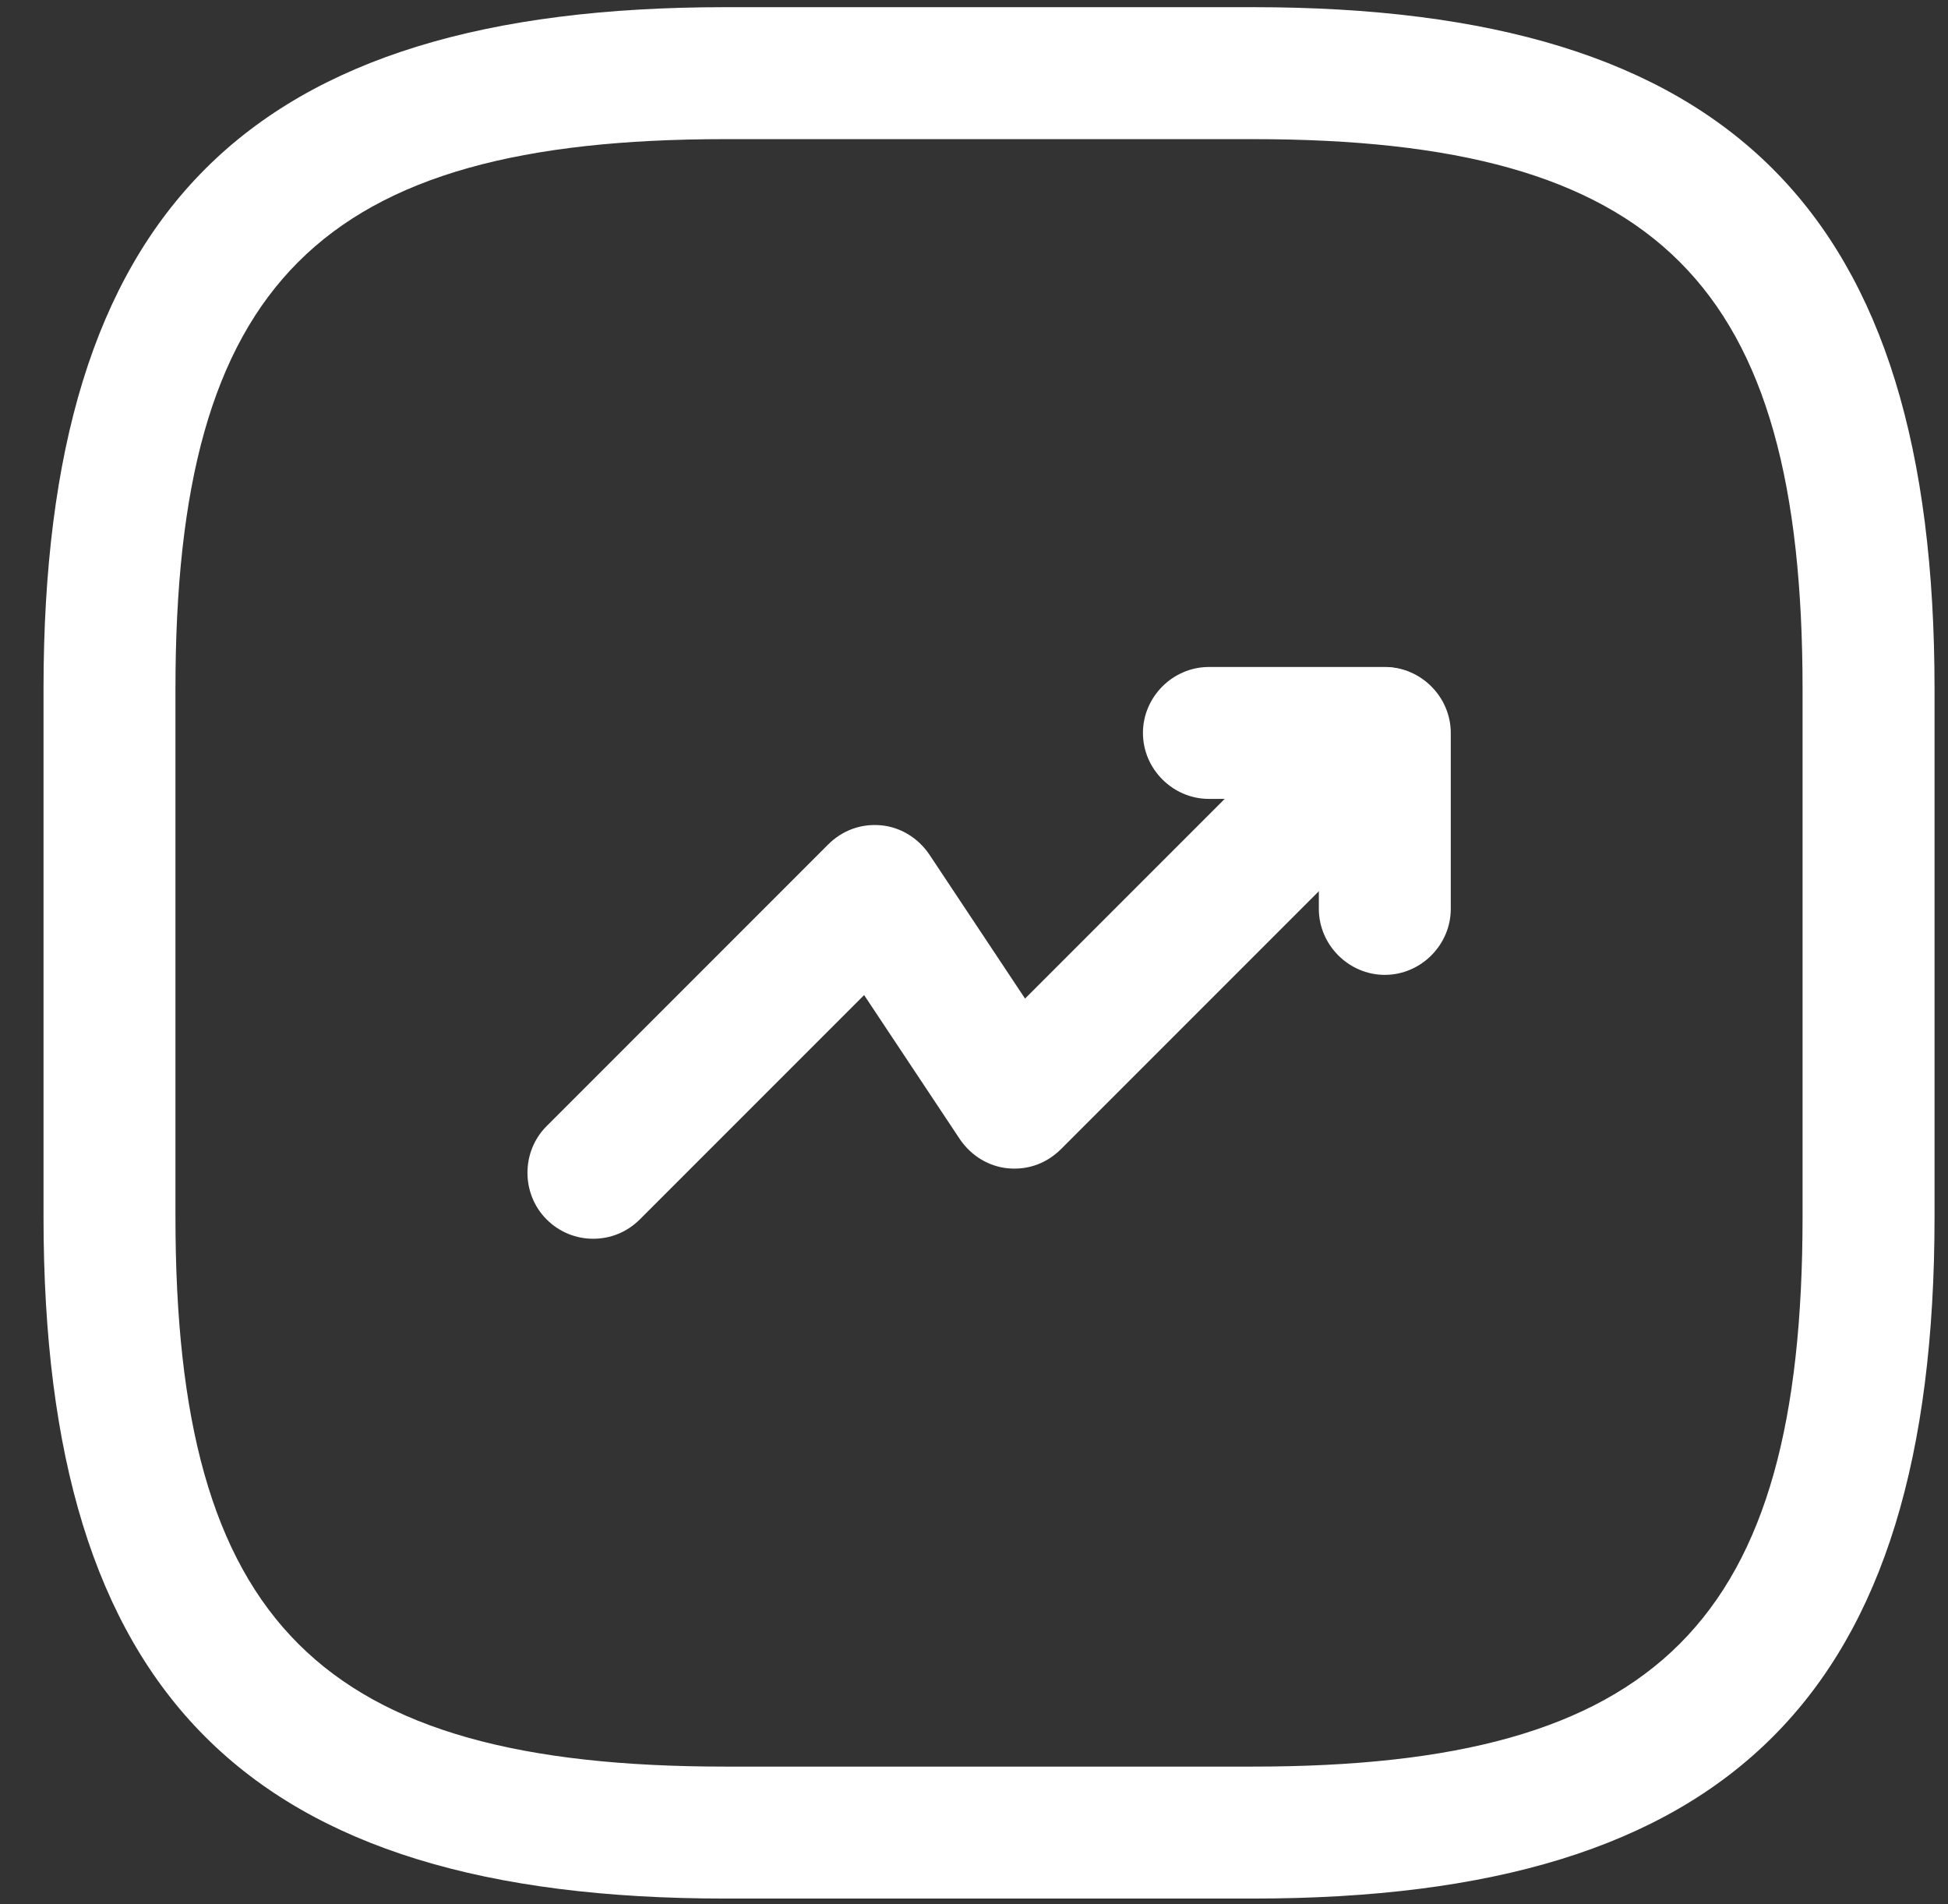 <svg width="44" height="43" viewBox="0 0 44 43" fill="none" xmlns="http://www.w3.org/2000/svg">
<rect x="0" y="0" width="44" height="43" fill="#333333" stroke="none"/>
<path d="M13.399 27.974C13.022 27.974 12.644 27.834 12.346 27.537C11.77 26.96 11.77 26.007 12.346 25.431L18.703 19.073C19.021 18.756 19.438 18.597 19.895 18.637C20.332 18.676 20.73 18.915 20.988 19.292L23.153 22.55L30.206 15.498C30.782 14.921 31.735 14.921 32.312 15.498C32.888 16.074 32.888 17.027 32.312 17.603L23.968 25.947C23.65 26.265 23.233 26.424 22.776 26.384C22.339 26.345 21.941 26.106 21.683 25.729L19.518 22.471L14.452 27.537C14.154 27.834 13.777 27.974 13.399 27.974Z" fill="white"/>
<path d="M31.279 22.015C30.465 22.015 29.789 21.339 29.789 20.525V18.041H27.306C26.491 18.041 25.816 17.366 25.816 16.552C25.816 15.737 26.491 15.062 27.306 15.062H31.279C32.094 15.062 32.769 15.737 32.769 16.552V20.525C32.769 21.339 32.094 22.015 31.279 22.015Z" fill="white"/>
<path d="M28.299 42.874H16.38C5.592 42.874 0.983 38.265 0.983 27.478V15.558C0.983 4.771 5.592 0.162 16.38 0.162H28.299C39.087 0.162 43.696 4.771 43.696 15.558V27.478C43.696 38.265 39.087 42.874 28.299 42.874ZM16.38 3.142C7.221 3.142 3.963 6.4 3.963 15.558V27.478C3.963 36.636 7.221 39.894 16.38 39.894H28.299C37.458 39.894 40.715 36.636 40.715 27.478V15.558C40.715 6.4 37.458 3.142 28.299 3.142H16.38Z" fill="white"/>
</svg>
